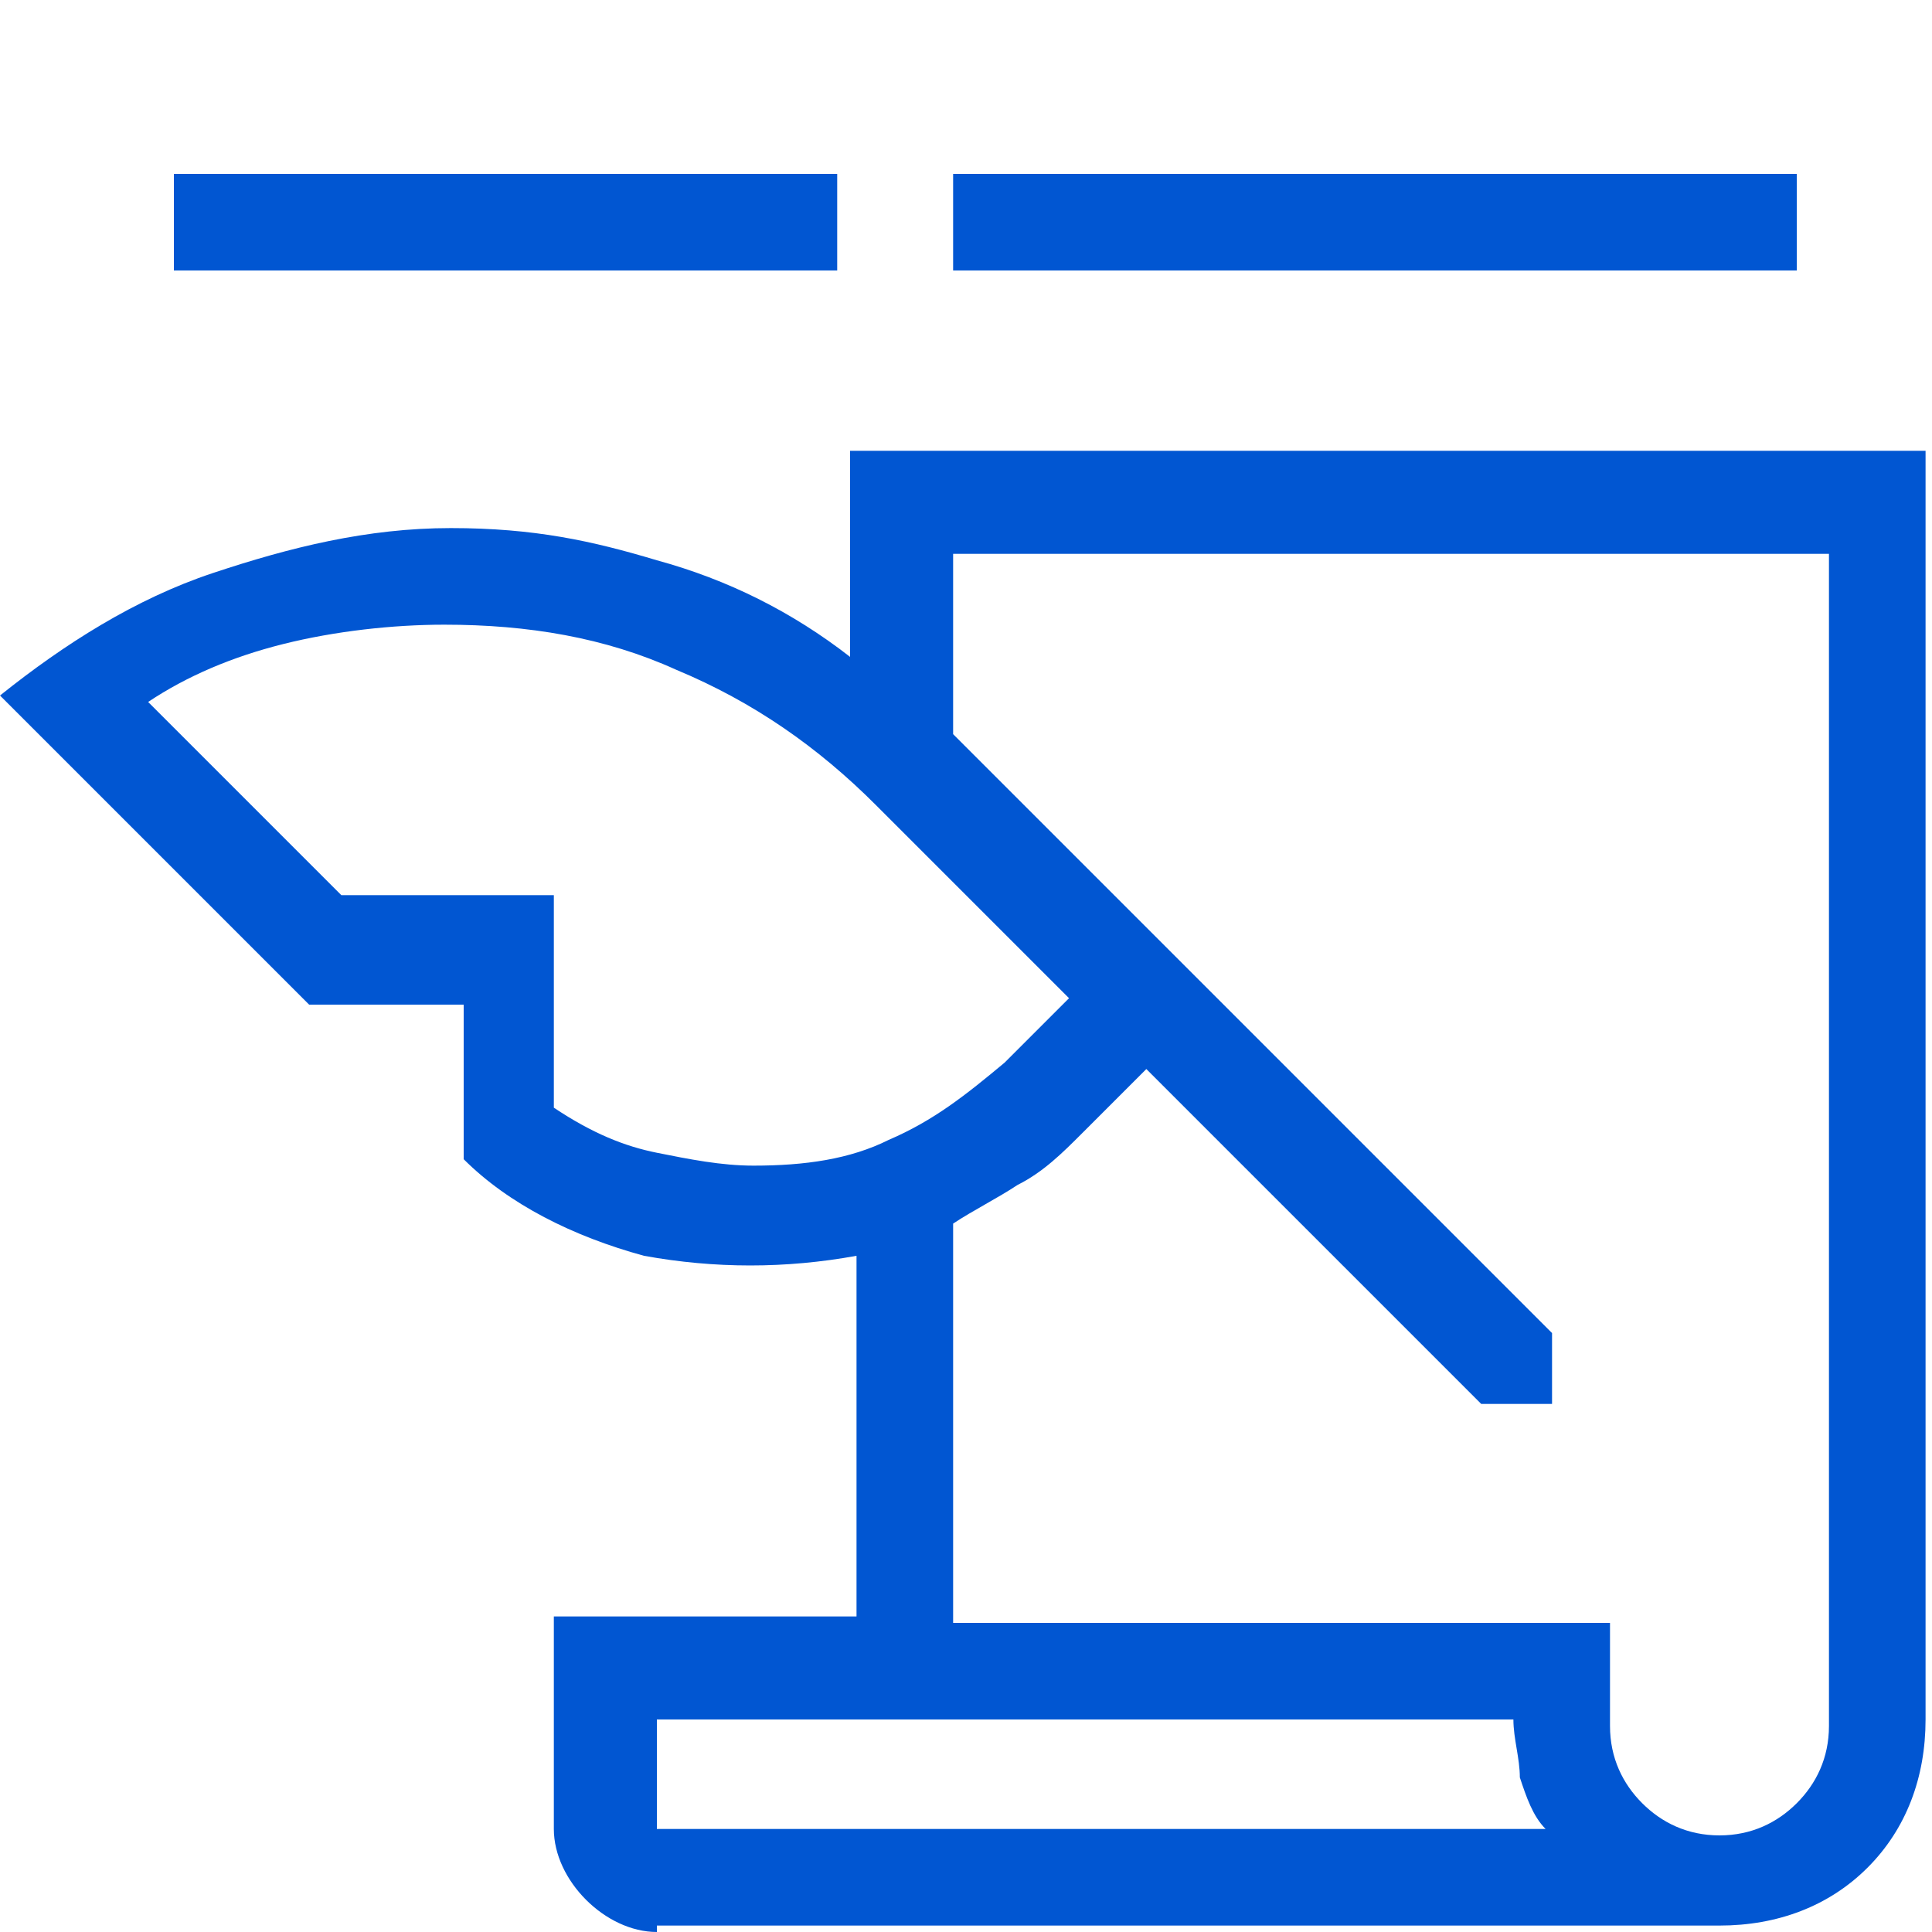 <?xml version="1.0" encoding="UTF-8"?>
<svg id="Layer_1" data-name="Layer 1" xmlns="http://www.w3.org/2000/svg" viewBox="0 0 30 30">
  <defs>
    <style>
      .cls-1 {
        fill: #0156d2;
        stroke-width: 0px;
      }
    </style>
  </defs>
  <path class="cls-1" d="M10.2,30c-.4,0-.8-.2-1.1-.5-.3-.3-.5-.7-.5-1.1v-3.3h4.7v-5.6c-1.1.2-2.2.2-3.3,0-1.1-.3-2.1-.8-2.8-1.5v-2.4h-2.4L0,10.8c1-.8,2.1-1.5,3.3-1.9,1.2-.4,2.4-.7,3.7-.7s2.2.2,3.2.5c1.1.3,2.1.8,3,1.5v-3.2h16.7v19.7c0,.9-.3,1.7-.9,2.3-.6.6-1.4.9-2.3.9H10.2ZM14.8,25.2h10.2v1.6c0,.5.2.9.5,1.2.3.3.7.5,1.2.5s.9-.2,1.2-.5.5-.7.5-1.2V8.6h-13.6v2.8l9.3,9.3v1.1h-1.1l-5.2-5.2-1,1c-.3.3-.6.6-1,.8-.3.2-.7.4-1,.6v6.1ZM5.3,13.9h3.3v3.3c.6.4,1.1.6,1.6.7.5.1,1,.2,1.5.2.8,0,1.5-.1,2.1-.4.7-.3,1.2-.7,1.8-1.2l1-1-3-3c-.9-.9-1.9-1.6-3.1-2.1-1.1-.5-2.3-.7-3.6-.7-.8,0-1.7.1-2.5.3-.8.2-1.5.5-2.1.9,0,0,2.9,2.9,2.9,2.9ZM23.5,26.7h-13.3v1.7h13.8c-.2-.2-.3-.5-.4-.8,0-.3-.1-.6-.1-.9ZM10.2,28.4v-1.7,1.7Z"/>
  <rect class="cls-1" x="2.7" y="2.7" width="10.3" height="1.5"/>
  <rect class="cls-1" x="14.8" y="2.7" width="13.1" height="1.5"/>
</svg>